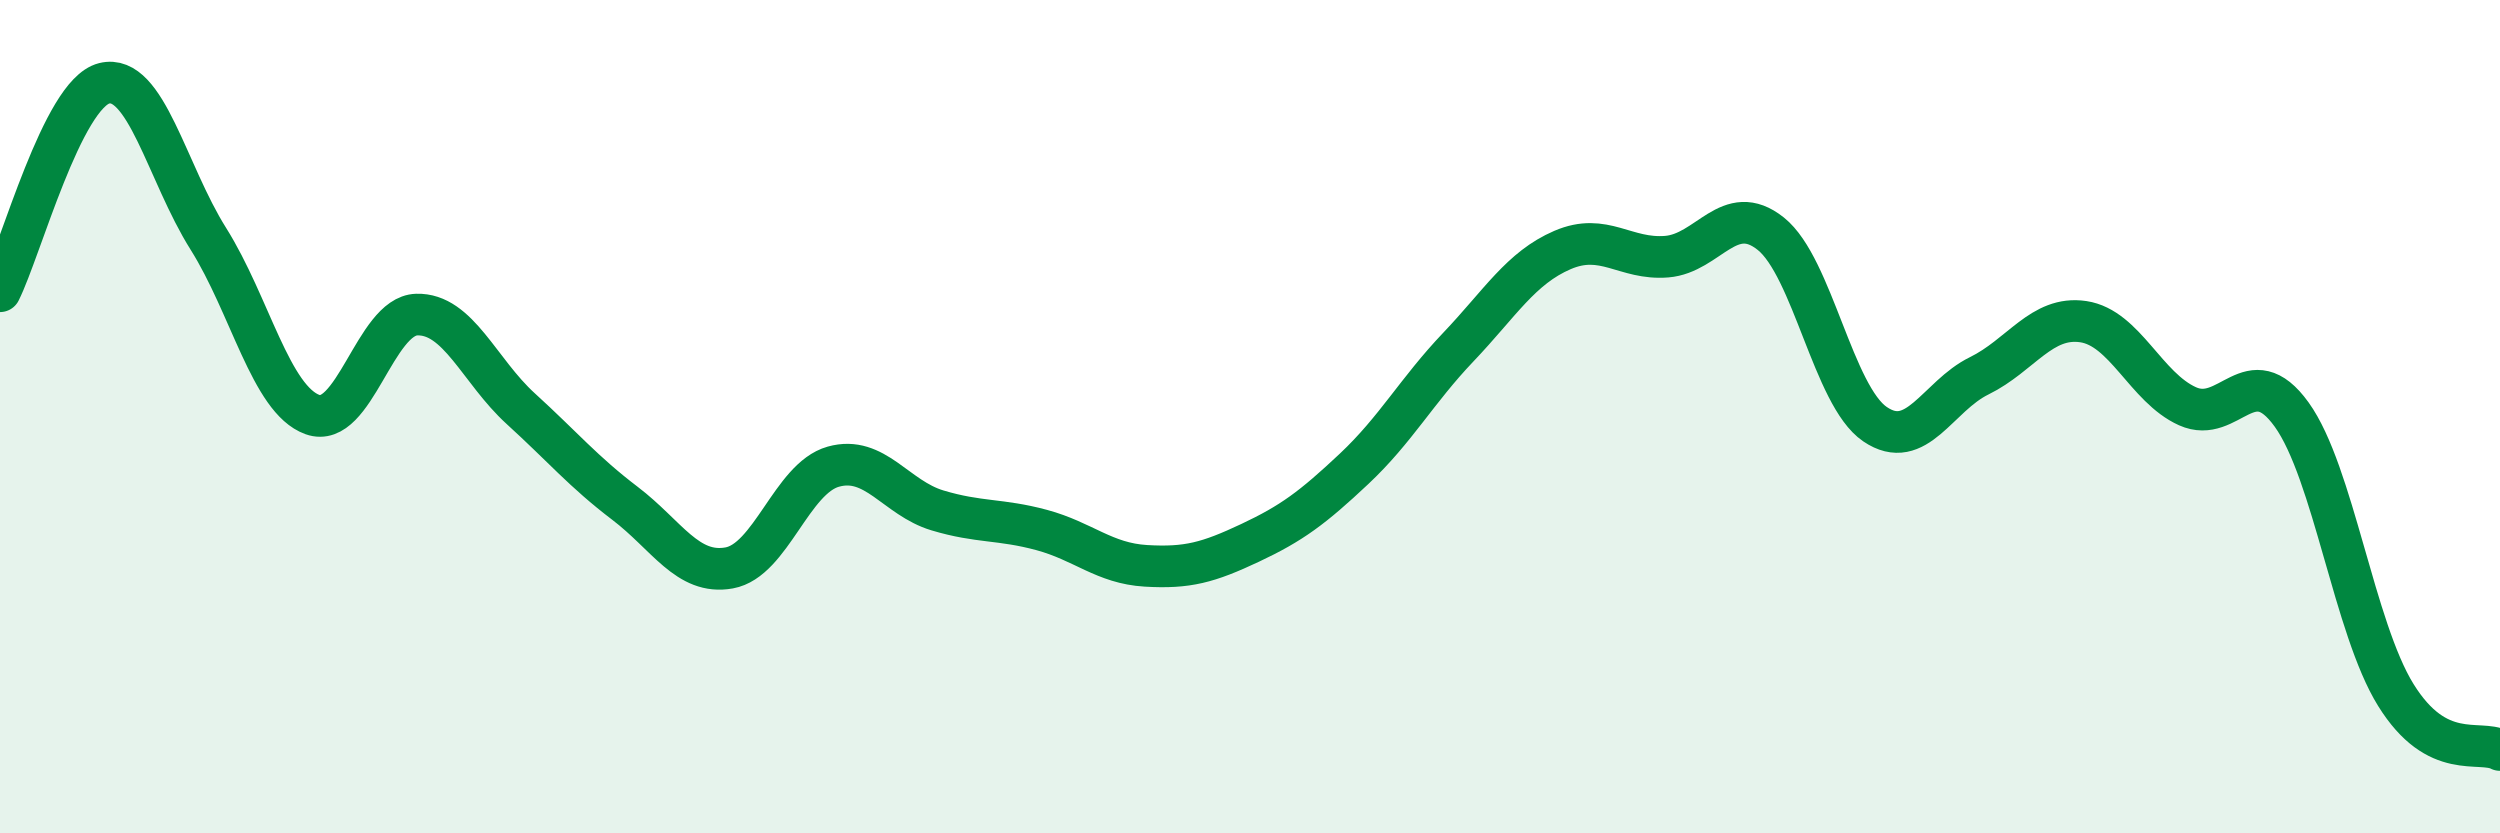 
    <svg width="60" height="20" viewBox="0 0 60 20" xmlns="http://www.w3.org/2000/svg">
      <path
        d="M 0,6.99 C 0.5,5.99 1.5,2.25 2.5,2 C 3.5,1.75 4,4.14 5,5.73 C 6,7.32 6.5,9.59 7.5,9.95 C 8.5,10.31 9,7.58 10,7.55 C 11,7.52 11.5,8.9 12.5,9.81 C 13.5,10.72 14,11.32 15,12.08 C 16,12.84 16.5,13.81 17.5,13.63 C 18.5,13.45 19,11.48 20,11.2 C 21,10.92 21.5,11.95 22.5,12.25 C 23.5,12.55 24,12.45 25,12.72 C 26,12.99 26.5,13.52 27.5,13.58 C 28.5,13.64 29,13.5 30,13.03 C 31,12.56 31.5,12.19 32.5,11.25 C 33.5,10.31 34,9.38 35,8.33 C 36,7.28 36.5,6.43 37.5,6 C 38.5,5.57 39,6.24 40,6.16 C 41,6.08 41.5,4.81 42.5,5.61 C 43.5,6.41 44,9.5 45,10.18 C 46,10.86 46.5,9.51 47.5,9.02 C 48.5,8.53 49,7.57 50,7.72 C 51,7.87 51.5,9.3 52.5,9.75 C 53.5,10.2 54,8.56 55,9.95 C 56,11.34 56.5,15.07 57.5,16.68 C 58.5,18.29 59.5,17.74 60,18L60 20L0 20Z"
        fill="#008740"
        opacity="0.1"
        stroke-linecap="round"
        stroke-linejoin="round"
      />
      <path
        d="M 0,6.99 C 0.5,5.99 1.5,2.25 2.5,2 C 3.5,1.75 4,4.14 5,5.73 C 6,7.32 6.5,9.59 7.5,9.95 C 8.5,10.31 9,7.58 10,7.55 C 11,7.52 11.5,8.9 12.5,9.81 C 13.5,10.72 14,11.32 15,12.08 C 16,12.84 16.5,13.81 17.5,13.63 C 18.5,13.45 19,11.48 20,11.2 C 21,10.92 21.5,11.95 22.5,12.25 C 23.5,12.55 24,12.45 25,12.72 C 26,12.99 26.5,13.52 27.5,13.58 C 28.5,13.64 29,13.5 30,13.03 C 31,12.56 31.5,12.19 32.5,11.25 C 33.5,10.31 34,9.38 35,8.33 C 36,7.28 36.5,6.43 37.5,6 C 38.5,5.57 39,6.24 40,6.16 C 41,6.08 41.5,4.81 42.5,5.61 C 43.5,6.41 44,9.5 45,10.18 C 46,10.86 46.5,9.51 47.5,9.02 C 48.5,8.53 49,7.57 50,7.72 C 51,7.87 51.5,9.3 52.5,9.75 C 53.5,10.2 54,8.56 55,9.95 C 56,11.34 56.5,15.07 57.5,16.68 C 58.5,18.29 59.5,17.74 60,18"
        stroke="#008740"
        stroke-width="1"
        fill="none"
        stroke-linecap="round"
        stroke-linejoin="round"
      />
    </svg>
  